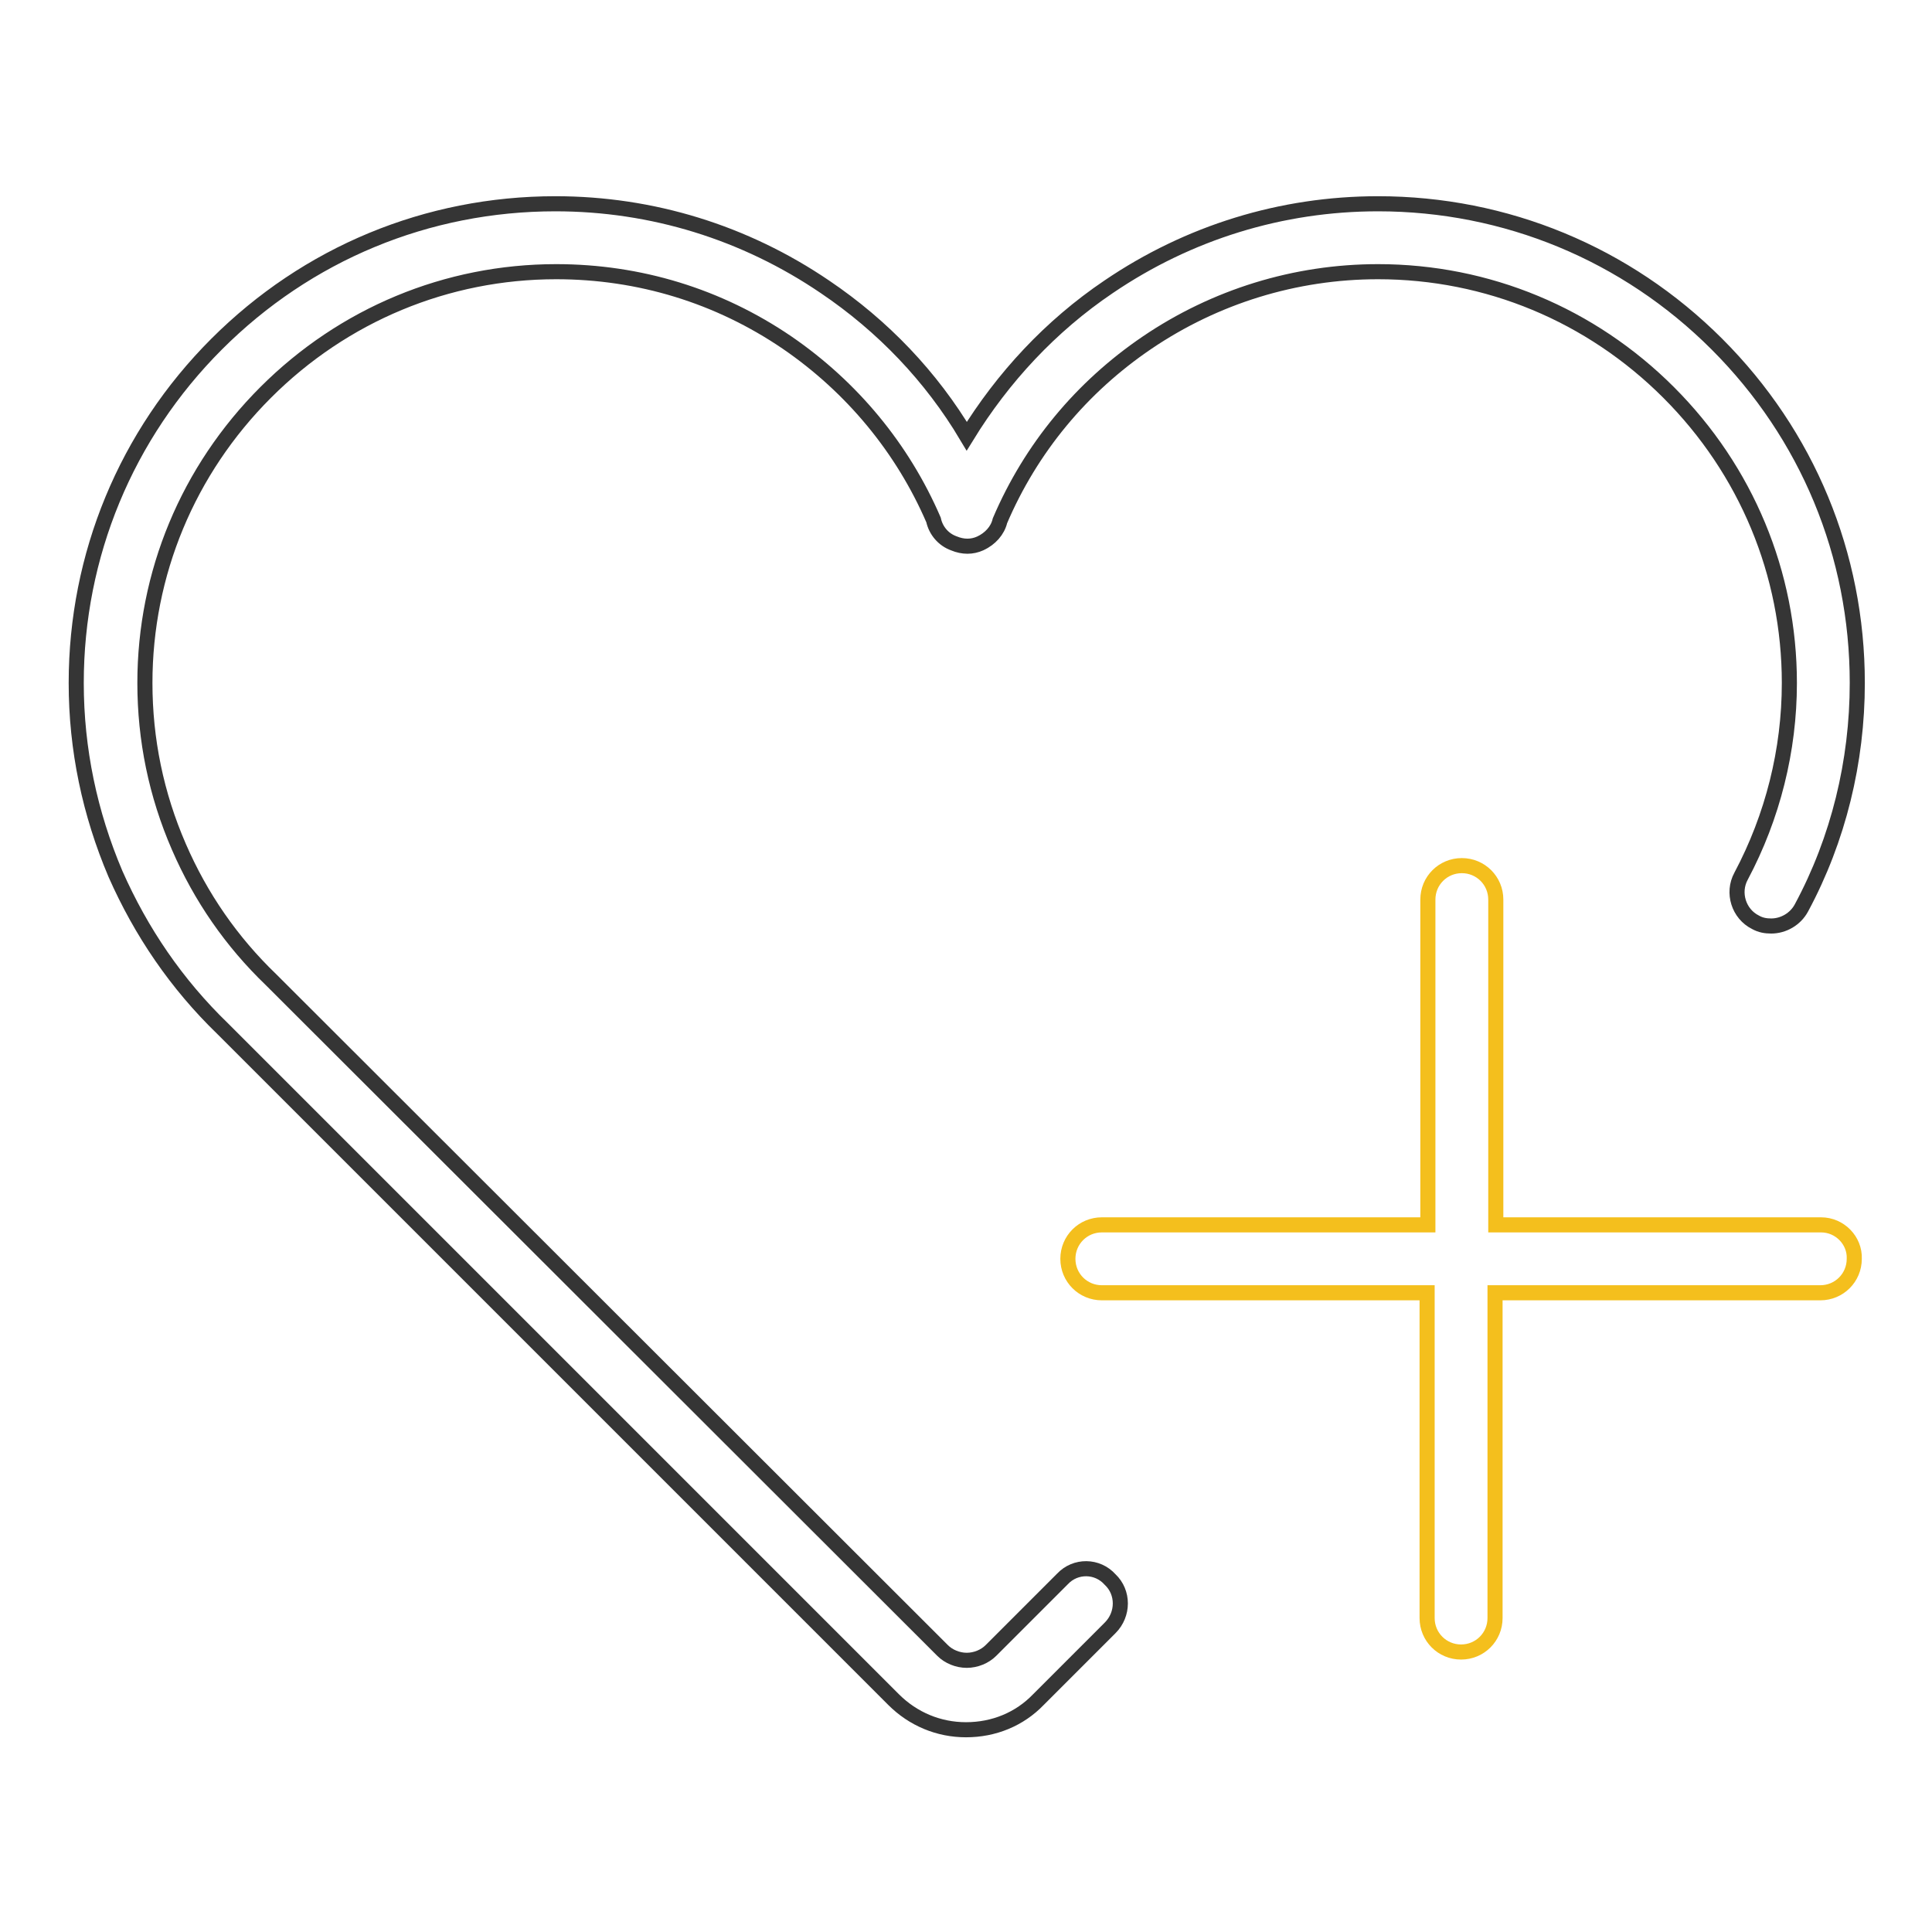 <?xml version="1.0" encoding="utf-8"?>
<!-- Svg Vector Icons : http://www.onlinewebfonts.com/icon -->
<!DOCTYPE svg PUBLIC "-//W3C//DTD SVG 1.1//EN" "http://www.w3.org/Graphics/SVG/1.1/DTD/svg11.dtd">
<svg version="1.1" xmlns="http://www.w3.org/2000/svg" xmlns:xlink="http://www.w3.org/1999/xlink" x="0px" y="0px" viewBox="0 0 256 256" enable-background="new 0 0 256 256" xml:space="preserve">
<g> <path stroke-width="2" fill-opacity="0" stroke="#353535"  d="M140.8,209.2l-9.5,9.5c-0.8,0.8-2,1.3-3.2,1.3c-1.2,0-2.4-0.5-3.2-1.3l-89-88.9l0,0l0,0 c-5.2-5-9.3-10.9-12.2-17.6c-3-6.9-4.5-14.2-4.5-21.7c0-14.5,5.7-28.2,16-38.5c10.3-10.3,24-16,38.5-16c11,0,21.5,3.2,30.6,9.4 c8.6,5.9,15.3,14,19.4,23.5c0.3,1.4,1.3,2.6,2.7,3.1c1.2,0.5,2.4,0.5,3.5,0h0c1.3-0.6,2.3-1.7,2.6-3c4.1-9.6,10.8-17.7,19.5-23.6 c9-6.1,19.6-9.4,30.6-9.4c14.5,0,28.2,5.7,38.5,16c10.3,10.3,16,24,16,38.5c0,8.9-2.2,17.7-6.4,25.6c-1.2,2.2-0.3,5,1.9,6.1 c0.7,0.4,1.4,0.5,2.1,0.5c1.6,0,3.2-0.9,4-2.4c4.9-9.1,7.4-19.4,7.4-29.8c0-17-6.6-32.9-18.6-44.9c-12-12-28-18.6-44.9-18.6 c-12.8,0-25.1,3.8-35.7,11c-7.7,5.2-14,12-18.8,19.8c-4.7-7.9-11.1-14.6-18.8-19.8c-10.6-7.2-22.9-11-35.7-11 c-17,0-32.9,6.6-44.9,18.6c-12,12-18.6,28-18.6,44.9c0,8.8,1.8,17.3,5.2,25.3c3.4,7.7,8.1,14.6,14.2,20.5l88.9,88.9 c2.6,2.6,6,4,9.6,4c3.7,0,7.1-1.4,9.6-4l9.5-9.5c1.8-1.8,1.8-4.7,0-6.4C145.4,207.4,142.5,207.4,140.8,209.2z"/> <path stroke-width="2" fill-opacity="0" stroke="#f4bf1d"  d="M241.3,162.3h-43.1v-43.1c0-2.5-2-4.5-4.5-4.5s-4.5,2-4.5,4.5v43.1H146c-2.5,0-4.5,2-4.5,4.5 c0,2.5,2,4.5,4.5,4.5h43.1v43.1c0,2.5,2,4.5,4.5,4.5s4.5-2,4.5-4.5v-43.1h43.1c2.5,0,4.5-2,4.5-4.5 C245.8,164.4,243.8,162.3,241.3,162.3z"/></g>
</svg>